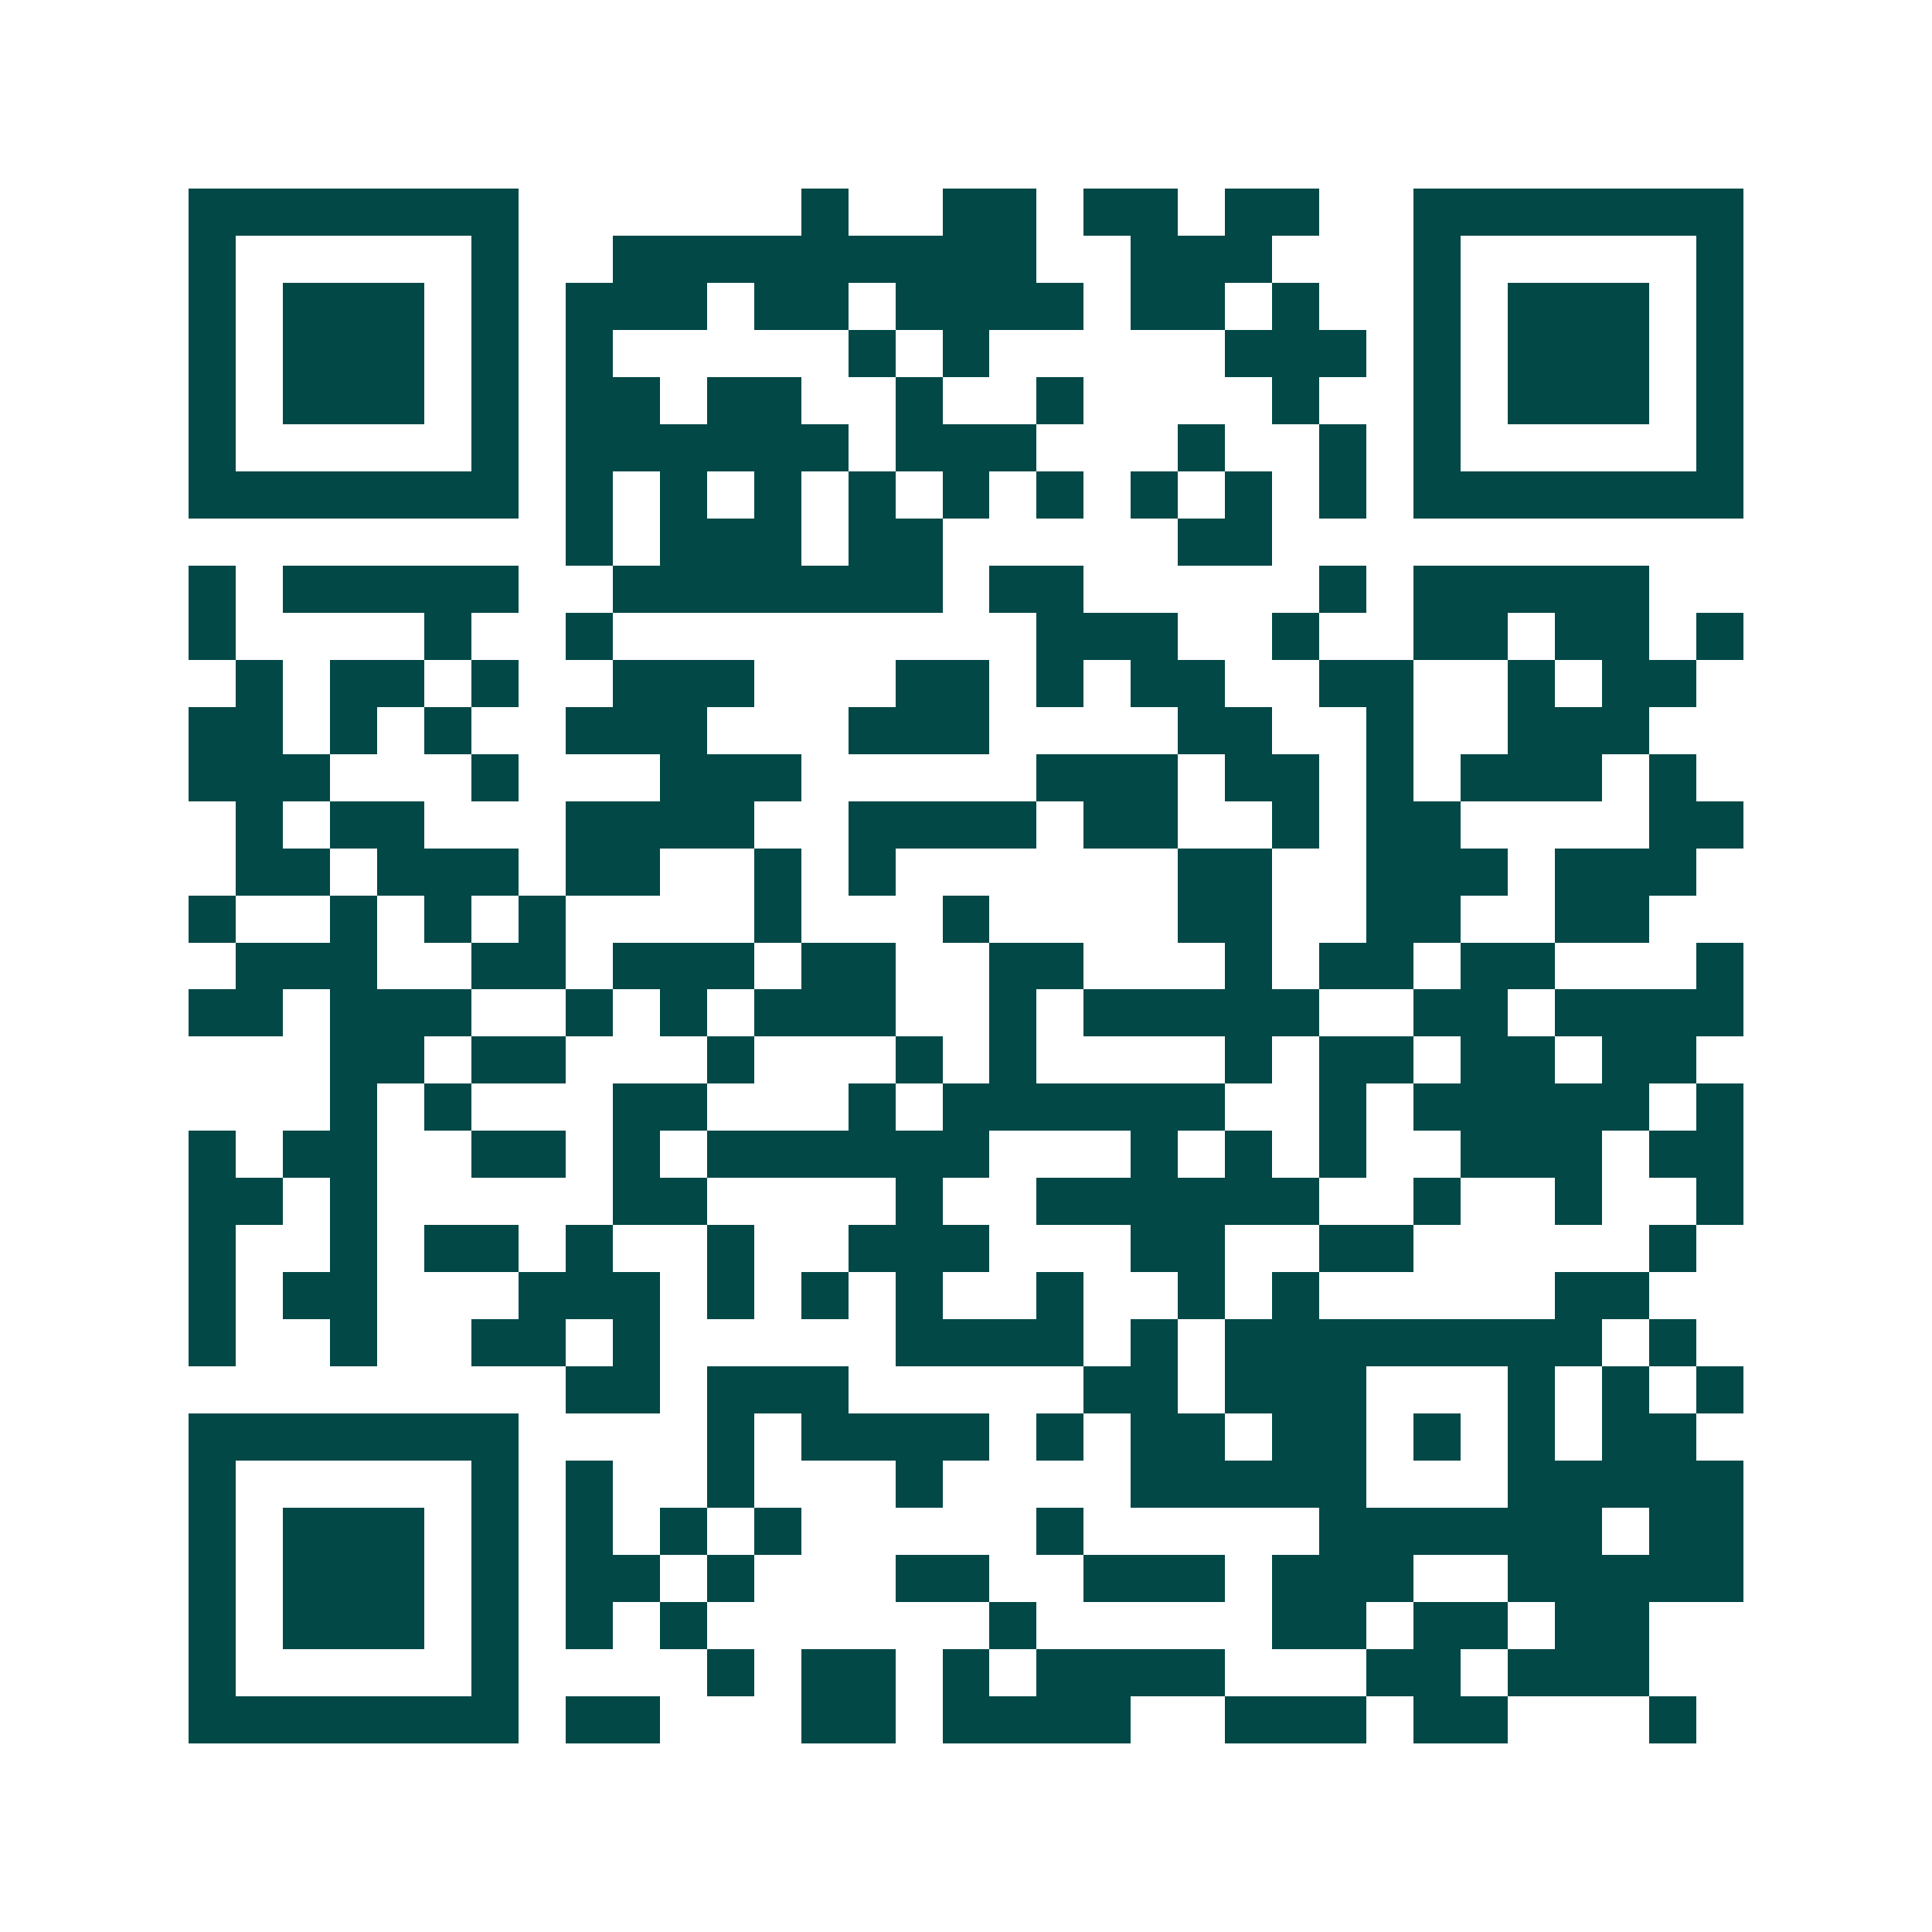 <svg xmlns="http://www.w3.org/2000/svg" width="200" height="200" viewBox="0 0 41 41" shape-rendering="crispEdges"><path fill="#ffffff" d="M0 0h41v41H0z"/><path stroke="#014847" d="M4 4.5h7m6 0h1m2 0h2m1 0h2m1 0h2m2 0h7M4 5.5h1m5 0h1m2 0h9m2 0h3m3 0h1m5 0h1M4 6.5h1m1 0h3m1 0h1m1 0h3m1 0h2m1 0h4m1 0h2m1 0h1m2 0h1m1 0h3m1 0h1M4 7.5h1m1 0h3m1 0h1m1 0h1m5 0h1m1 0h1m5 0h3m1 0h1m1 0h3m1 0h1M4 8.5h1m1 0h3m1 0h1m1 0h2m1 0h2m2 0h1m2 0h1m4 0h1m2 0h1m1 0h3m1 0h1M4 9.5h1m5 0h1m1 0h6m1 0h3m3 0h1m2 0h1m1 0h1m5 0h1M4 10.5h7m1 0h1m1 0h1m1 0h1m1 0h1m1 0h1m1 0h1m1 0h1m1 0h1m1 0h1m1 0h7M12 11.5h1m1 0h3m1 0h2m5 0h2M4 12.5h1m1 0h5m2 0h7m1 0h2m5 0h1m1 0h5M4 13.5h1m4 0h1m2 0h1m9 0h3m2 0h1m2 0h2m1 0h2m1 0h1M5 14.5h1m1 0h2m1 0h1m2 0h3m3 0h2m1 0h1m1 0h2m2 0h2m2 0h1m1 0h2M4 15.5h2m1 0h1m1 0h1m2 0h3m3 0h3m4 0h2m2 0h1m2 0h3M4 16.5h3m3 0h1m3 0h3m5 0h3m1 0h2m1 0h1m1 0h3m1 0h1M5 17.5h1m1 0h2m3 0h4m2 0h4m1 0h2m2 0h1m1 0h2m4 0h2M5 18.5h2m1 0h3m1 0h2m2 0h1m1 0h1m6 0h2m2 0h3m1 0h3M4 19.5h1m2 0h1m1 0h1m1 0h1m4 0h1m3 0h1m4 0h2m2 0h2m2 0h2M5 20.5h3m2 0h2m1 0h3m1 0h2m2 0h2m3 0h1m1 0h2m1 0h2m3 0h1M4 21.5h2m1 0h3m2 0h1m1 0h1m1 0h3m2 0h1m1 0h5m2 0h2m1 0h4M7 22.5h2m1 0h2m3 0h1m3 0h1m1 0h1m4 0h1m1 0h2m1 0h2m1 0h2M7 23.5h1m1 0h1m3 0h2m3 0h1m1 0h6m2 0h1m1 0h5m1 0h1M4 24.5h1m1 0h2m2 0h2m1 0h1m1 0h6m3 0h1m1 0h1m1 0h1m2 0h3m1 0h2M4 25.5h2m1 0h1m5 0h2m4 0h1m2 0h6m2 0h1m2 0h1m2 0h1M4 26.5h1m2 0h1m1 0h2m1 0h1m2 0h1m2 0h3m3 0h2m2 0h2m5 0h1M4 27.5h1m1 0h2m3 0h3m1 0h1m1 0h1m1 0h1m2 0h1m2 0h1m1 0h1m5 0h2M4 28.5h1m2 0h1m2 0h2m1 0h1m5 0h4m1 0h1m1 0h8m1 0h1M12 29.5h2m1 0h3m5 0h2m1 0h3m3 0h1m1 0h1m1 0h1M4 30.5h7m4 0h1m1 0h4m1 0h1m1 0h2m1 0h2m1 0h1m1 0h1m1 0h2M4 31.5h1m5 0h1m1 0h1m2 0h1m3 0h1m4 0h5m3 0h5M4 32.5h1m1 0h3m1 0h1m1 0h1m1 0h1m1 0h1m5 0h1m5 0h6m1 0h2M4 33.5h1m1 0h3m1 0h1m1 0h2m1 0h1m3 0h2m2 0h3m1 0h3m2 0h5M4 34.5h1m1 0h3m1 0h1m1 0h1m1 0h1m6 0h1m5 0h2m1 0h2m1 0h2M4 35.5h1m5 0h1m4 0h1m1 0h2m1 0h1m1 0h4m3 0h2m1 0h3M4 36.5h7m1 0h2m3 0h2m1 0h4m2 0h3m1 0h2m3 0h1"/></svg>
